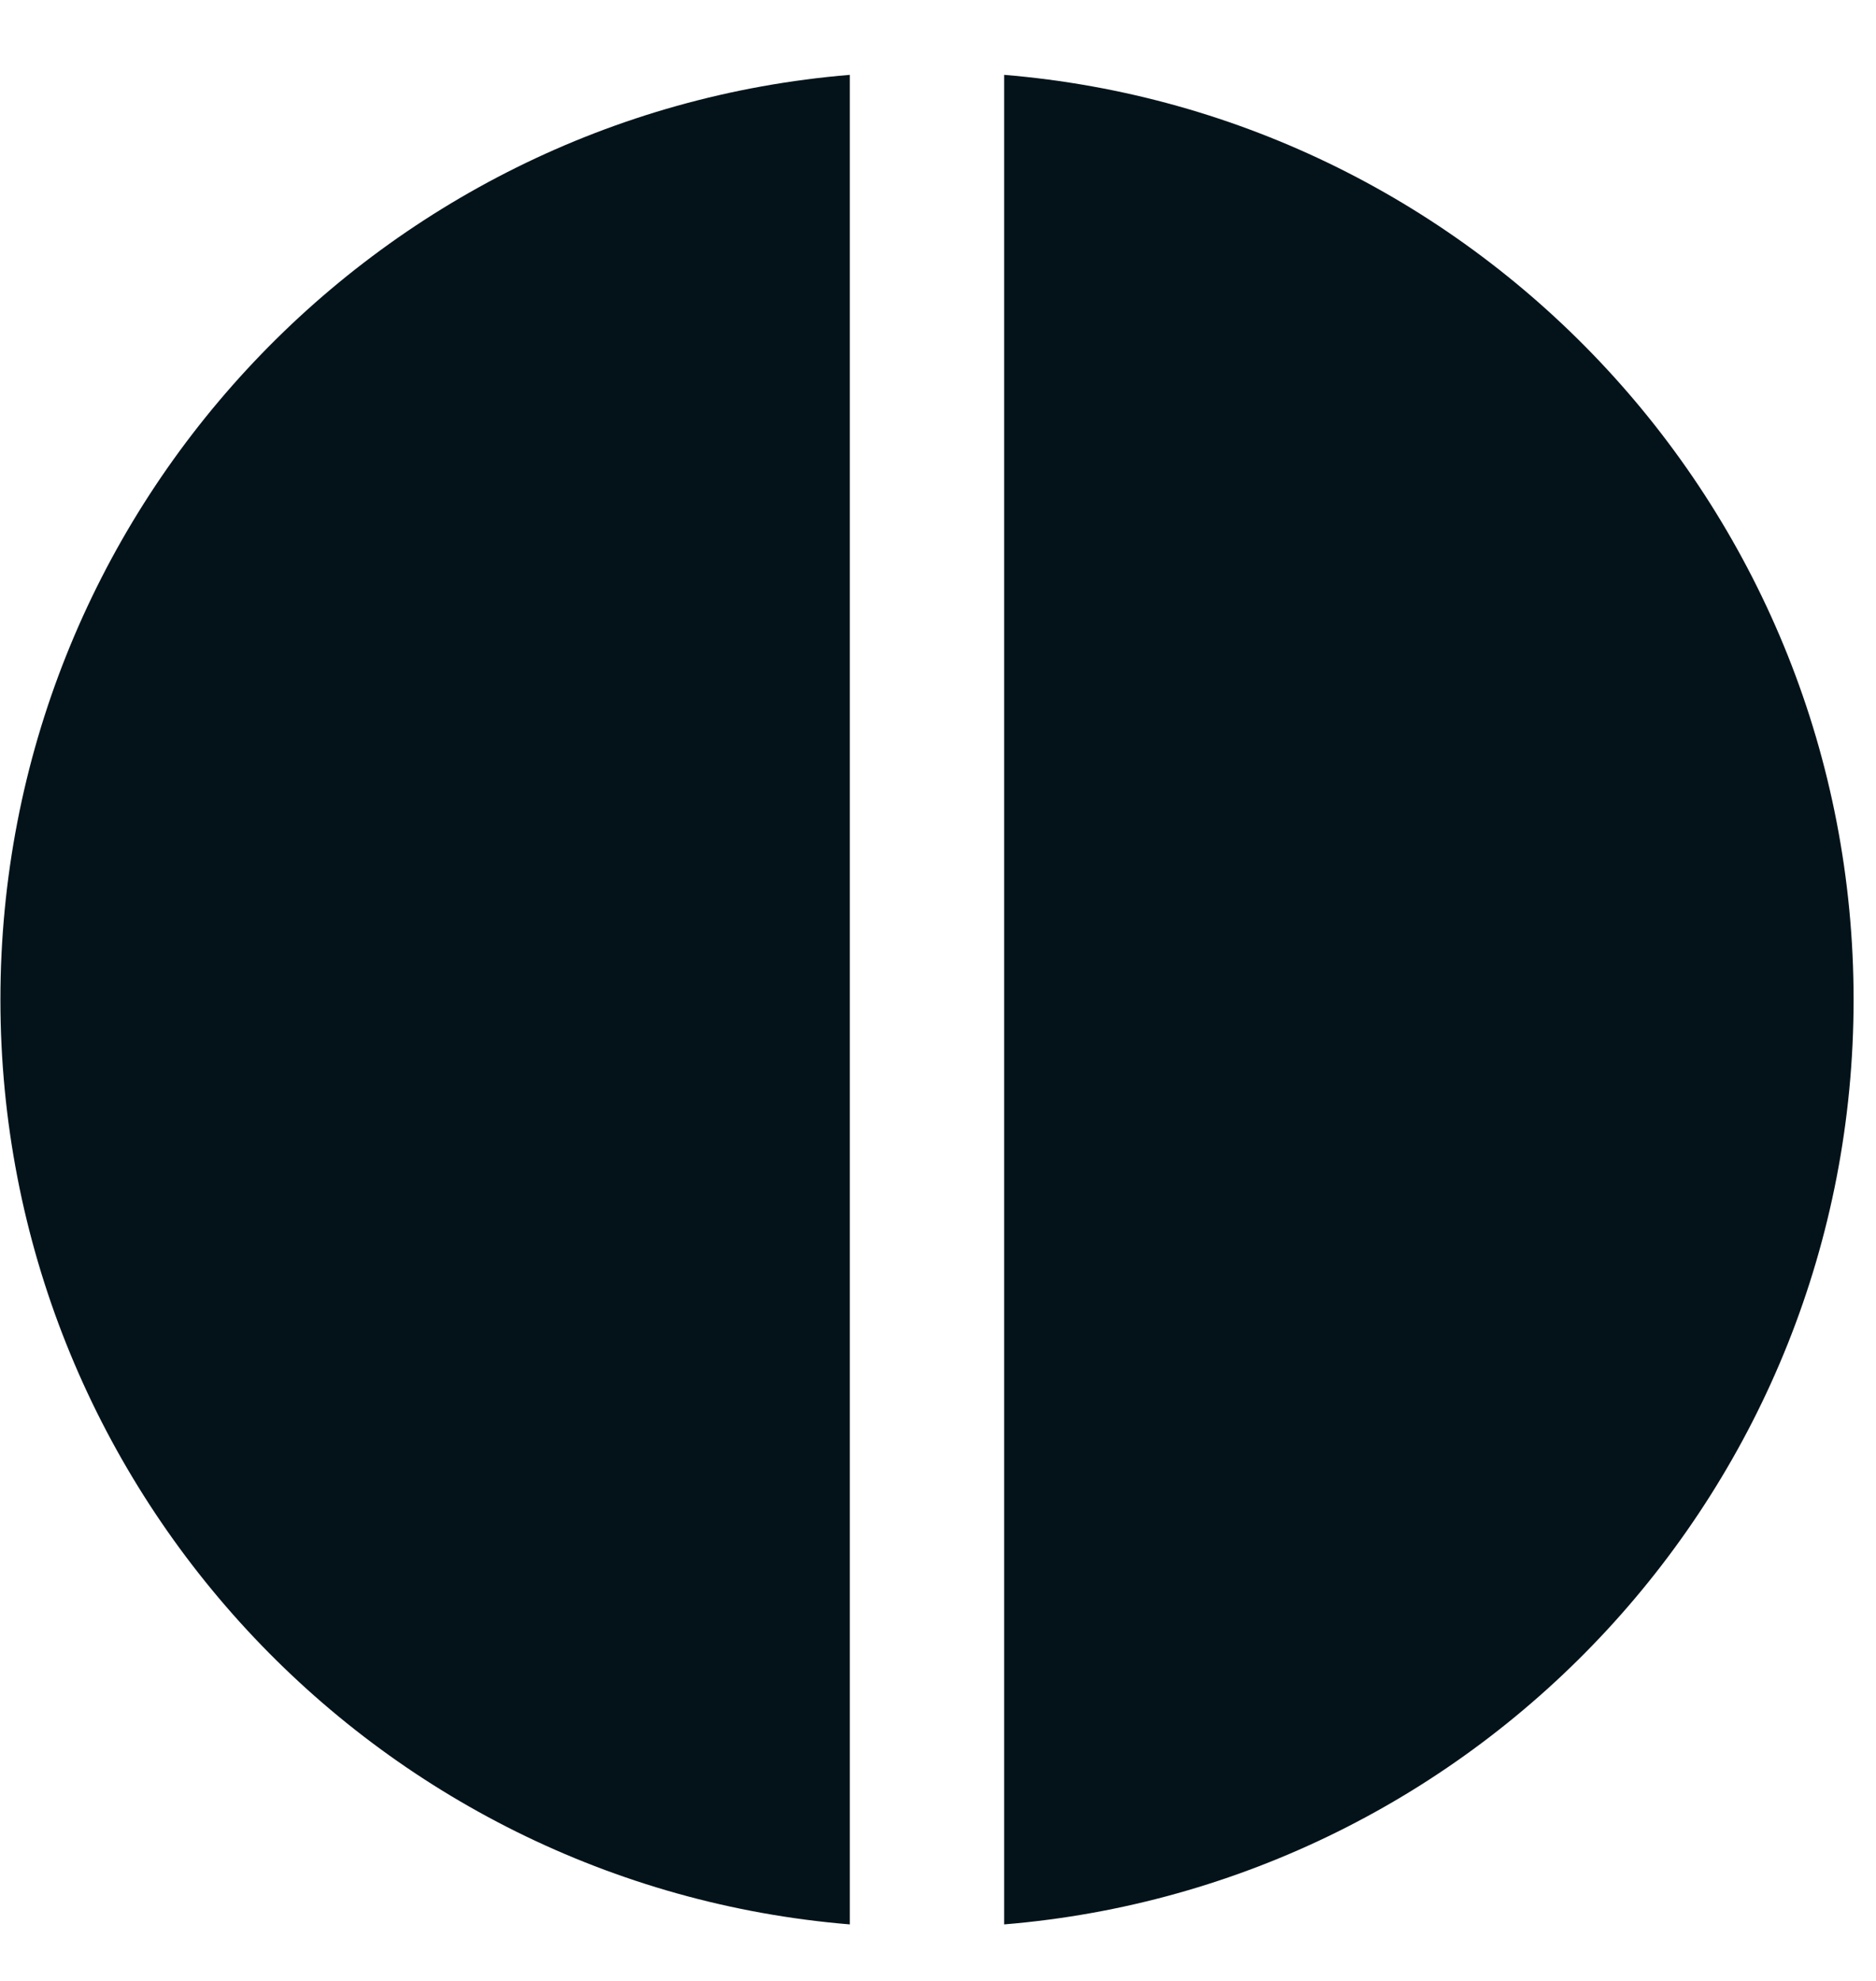 <svg xmlns="http://www.w3.org/2000/svg" width="18" height="19" viewBox="0 0 18 19" fill="none"><g clip-path="url(#clip0_36_738)"><path fill-rule="evenodd" clip-rule="evenodd" d="M8.154 0.718C3.59 1.095 0.004 4.922 0.004 9.588C0.004 14.254 3.59 18.081 8.154 18.458V0.718ZM9.635 18.458C14.199 18.081 17.785 14.254 17.785 9.588C17.785 4.922 14.199 1.095 9.635 0.718V18.458Z" fill="#04131A"></path></g><defs><clipPath id="clip0_36_738"><rect width="17.801" height="17.801" fill="white" transform="translate(0 0.688)"></rect></clipPath></defs></svg>